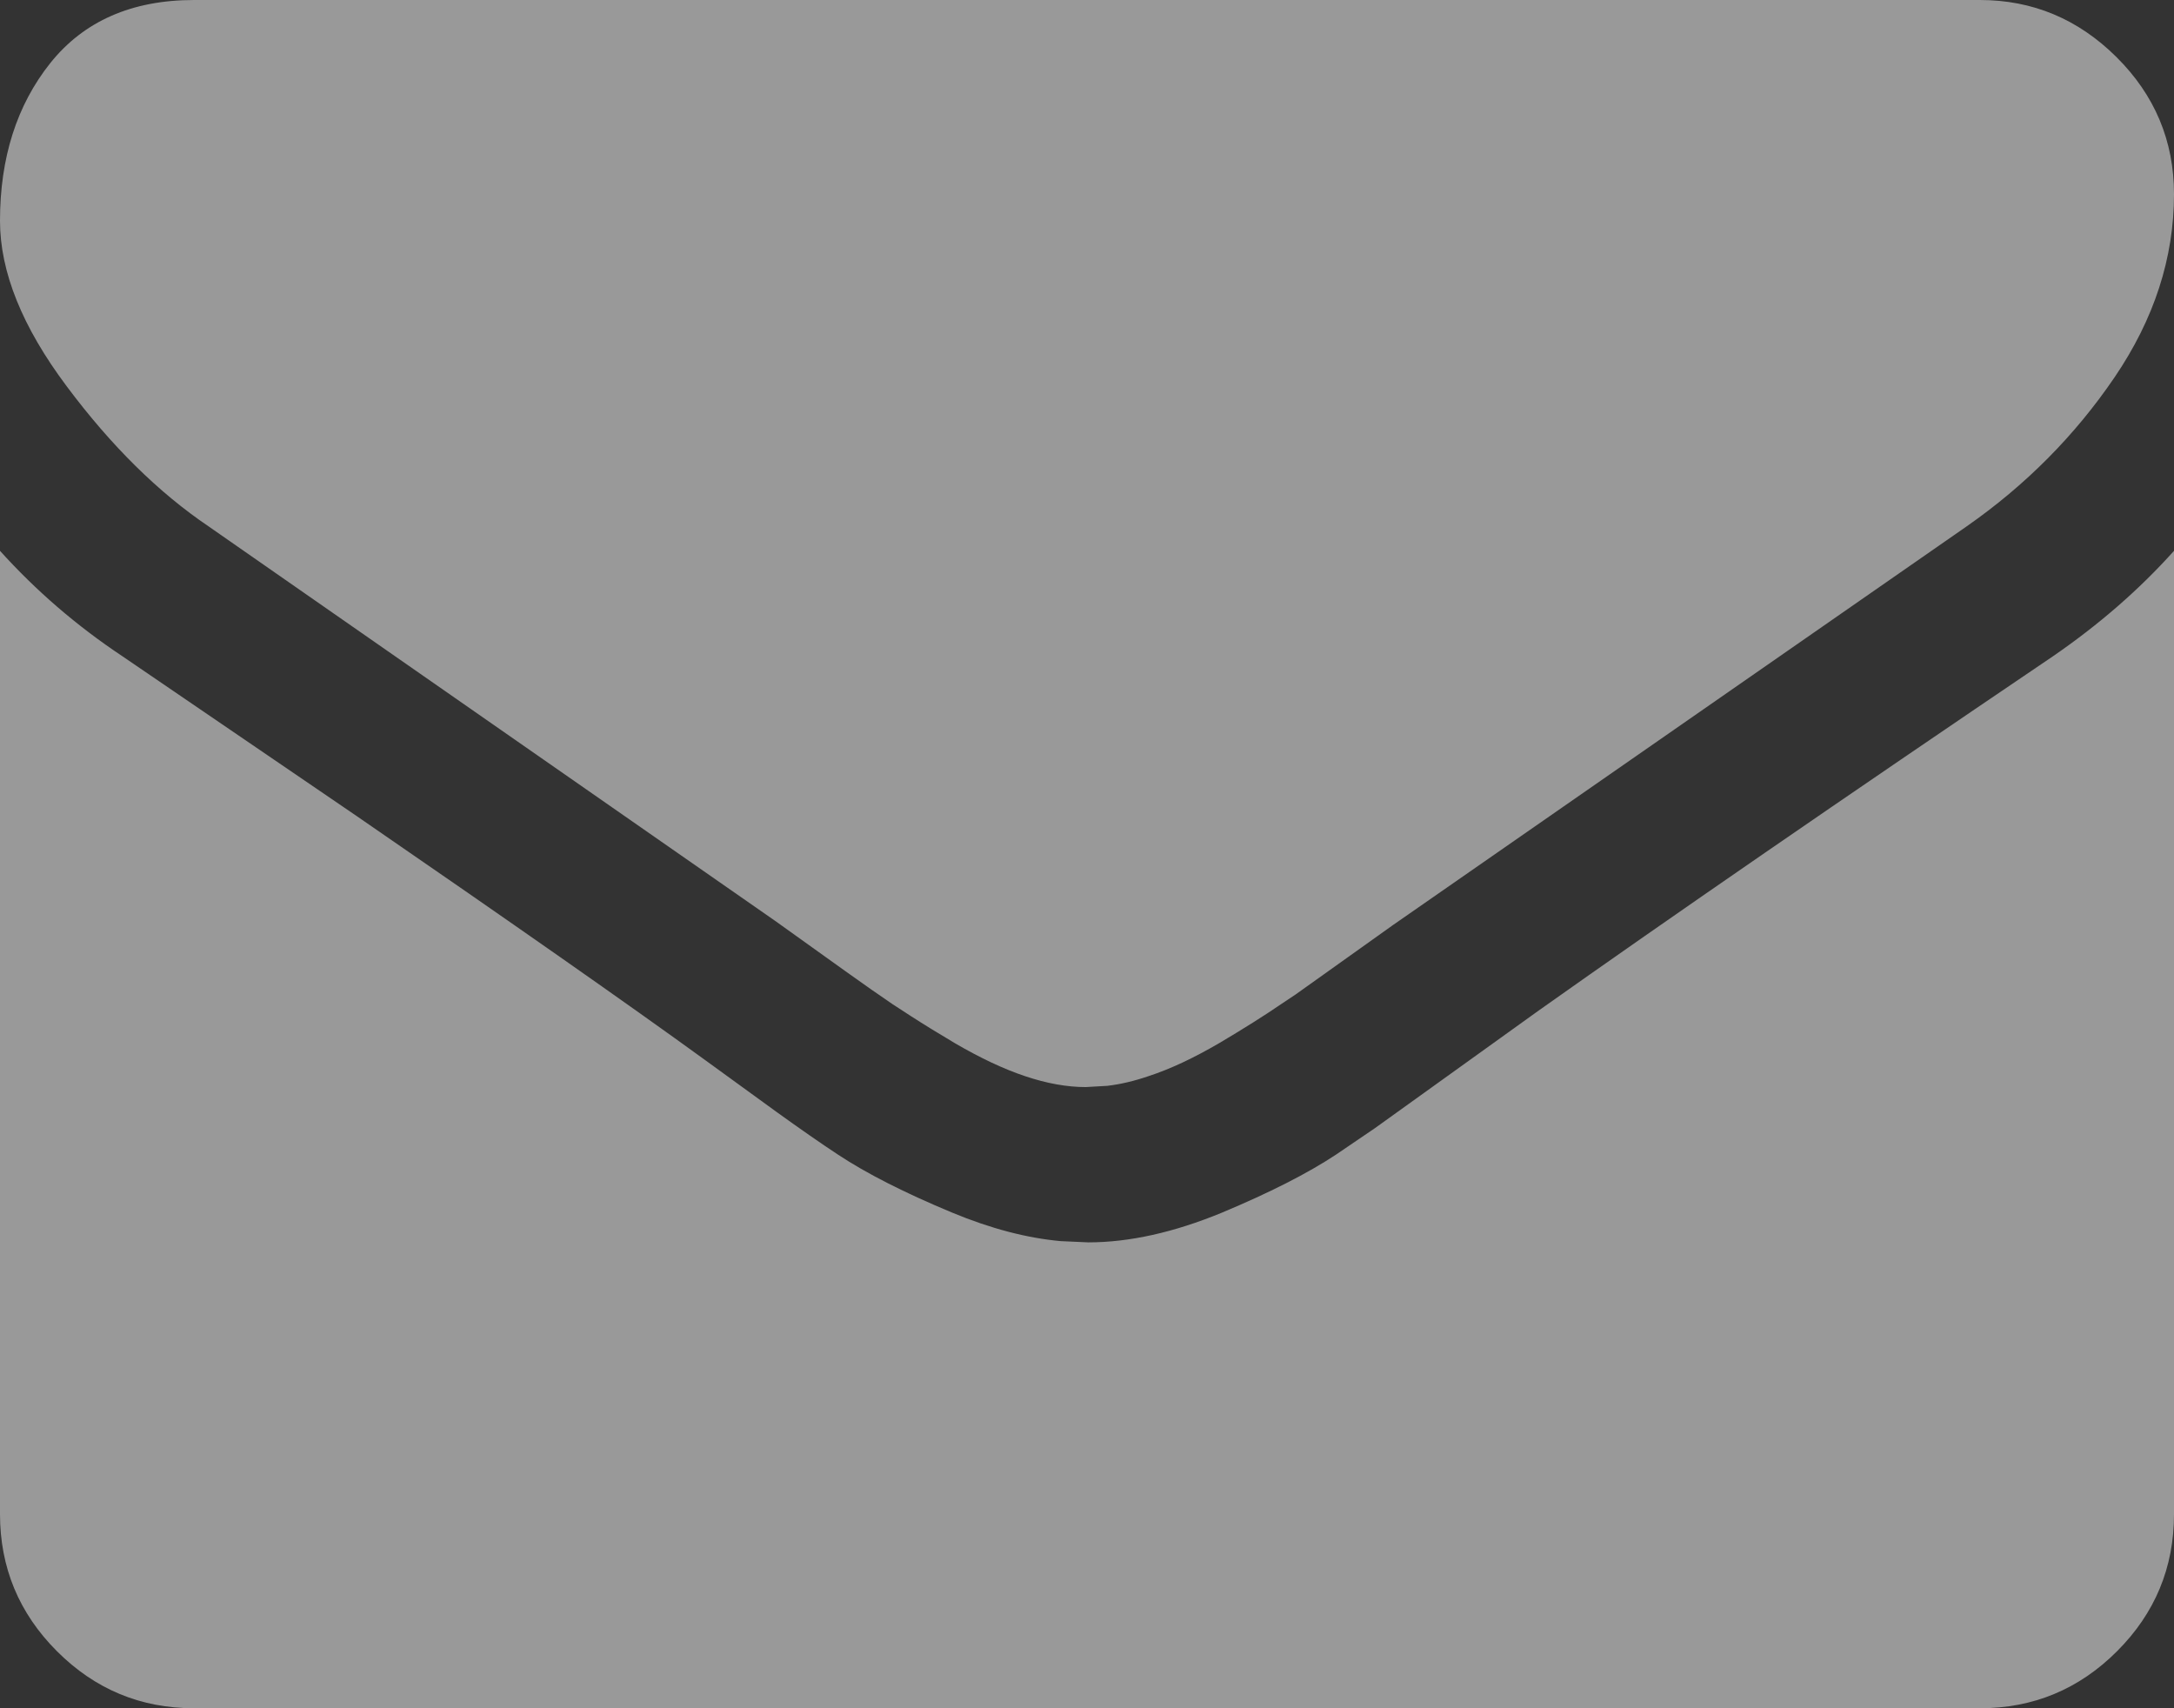 <?xml version="1.0" encoding="UTF-8"?> <svg xmlns="http://www.w3.org/2000/svg" width="14" height="11" viewBox="0 0 14 11"><rect x="0" y="0" width="14" height="11" fill="#333333" stroke="none"/> <g fill="none" fill-rule="evenodd" opacity=".502"> <g fill="#FFF" fill-rule="nonzero"> <path d="M996 4548.547v6.203c0 .344-.122.638-.367.883s-.54.367-.883.367h-11.5c-.344 0-.638-.122-.883-.367s-.367-.54-.367-.883v-6.203c.23.255.492.482.79.68l1.51 1.03c.994.684 1.742 1.207 2.242 1.57l.46.334c.15.108.282.2.393.273.184.122.43.247.738.375.246.102.478.163.697.183l.178.008c.265 0 .552-.064.86-.191.306-.128.553-.253.737-.375l.25-.17 1.054-.757c.84-.595 1.943-1.355 3.31-2.28.297-.204.557-.43.781-.68zm0-2.297c0 .411-.128.805-.383 1.18-.255.375-.573.695-.953.96l-3.694 2.567-.627.447-.09.06c-.111.076-.246.161-.405.255-.16.093-.309.164-.45.21-.093.032-.182.053-.267.063l-.139.008c-.12 0-.25-.023-.39-.07-.141-.047-.29-.118-.45-.211-.106-.063-.201-.121-.286-.176l-.12-.078c-.084-.057-.184-.127-.3-.21l-.454-.325-3.648-2.54c-.323-.218-.628-.519-.914-.902-.287-.383-.43-.738-.43-1.066 0-.406.108-.745.324-1.016.216-.27.525-.406.926-.406h11.5c.339 0 .632.122.879.367s.371.54.371.883z" transform="translate(-982 -4545)"></path> </g> </g> </svg> 